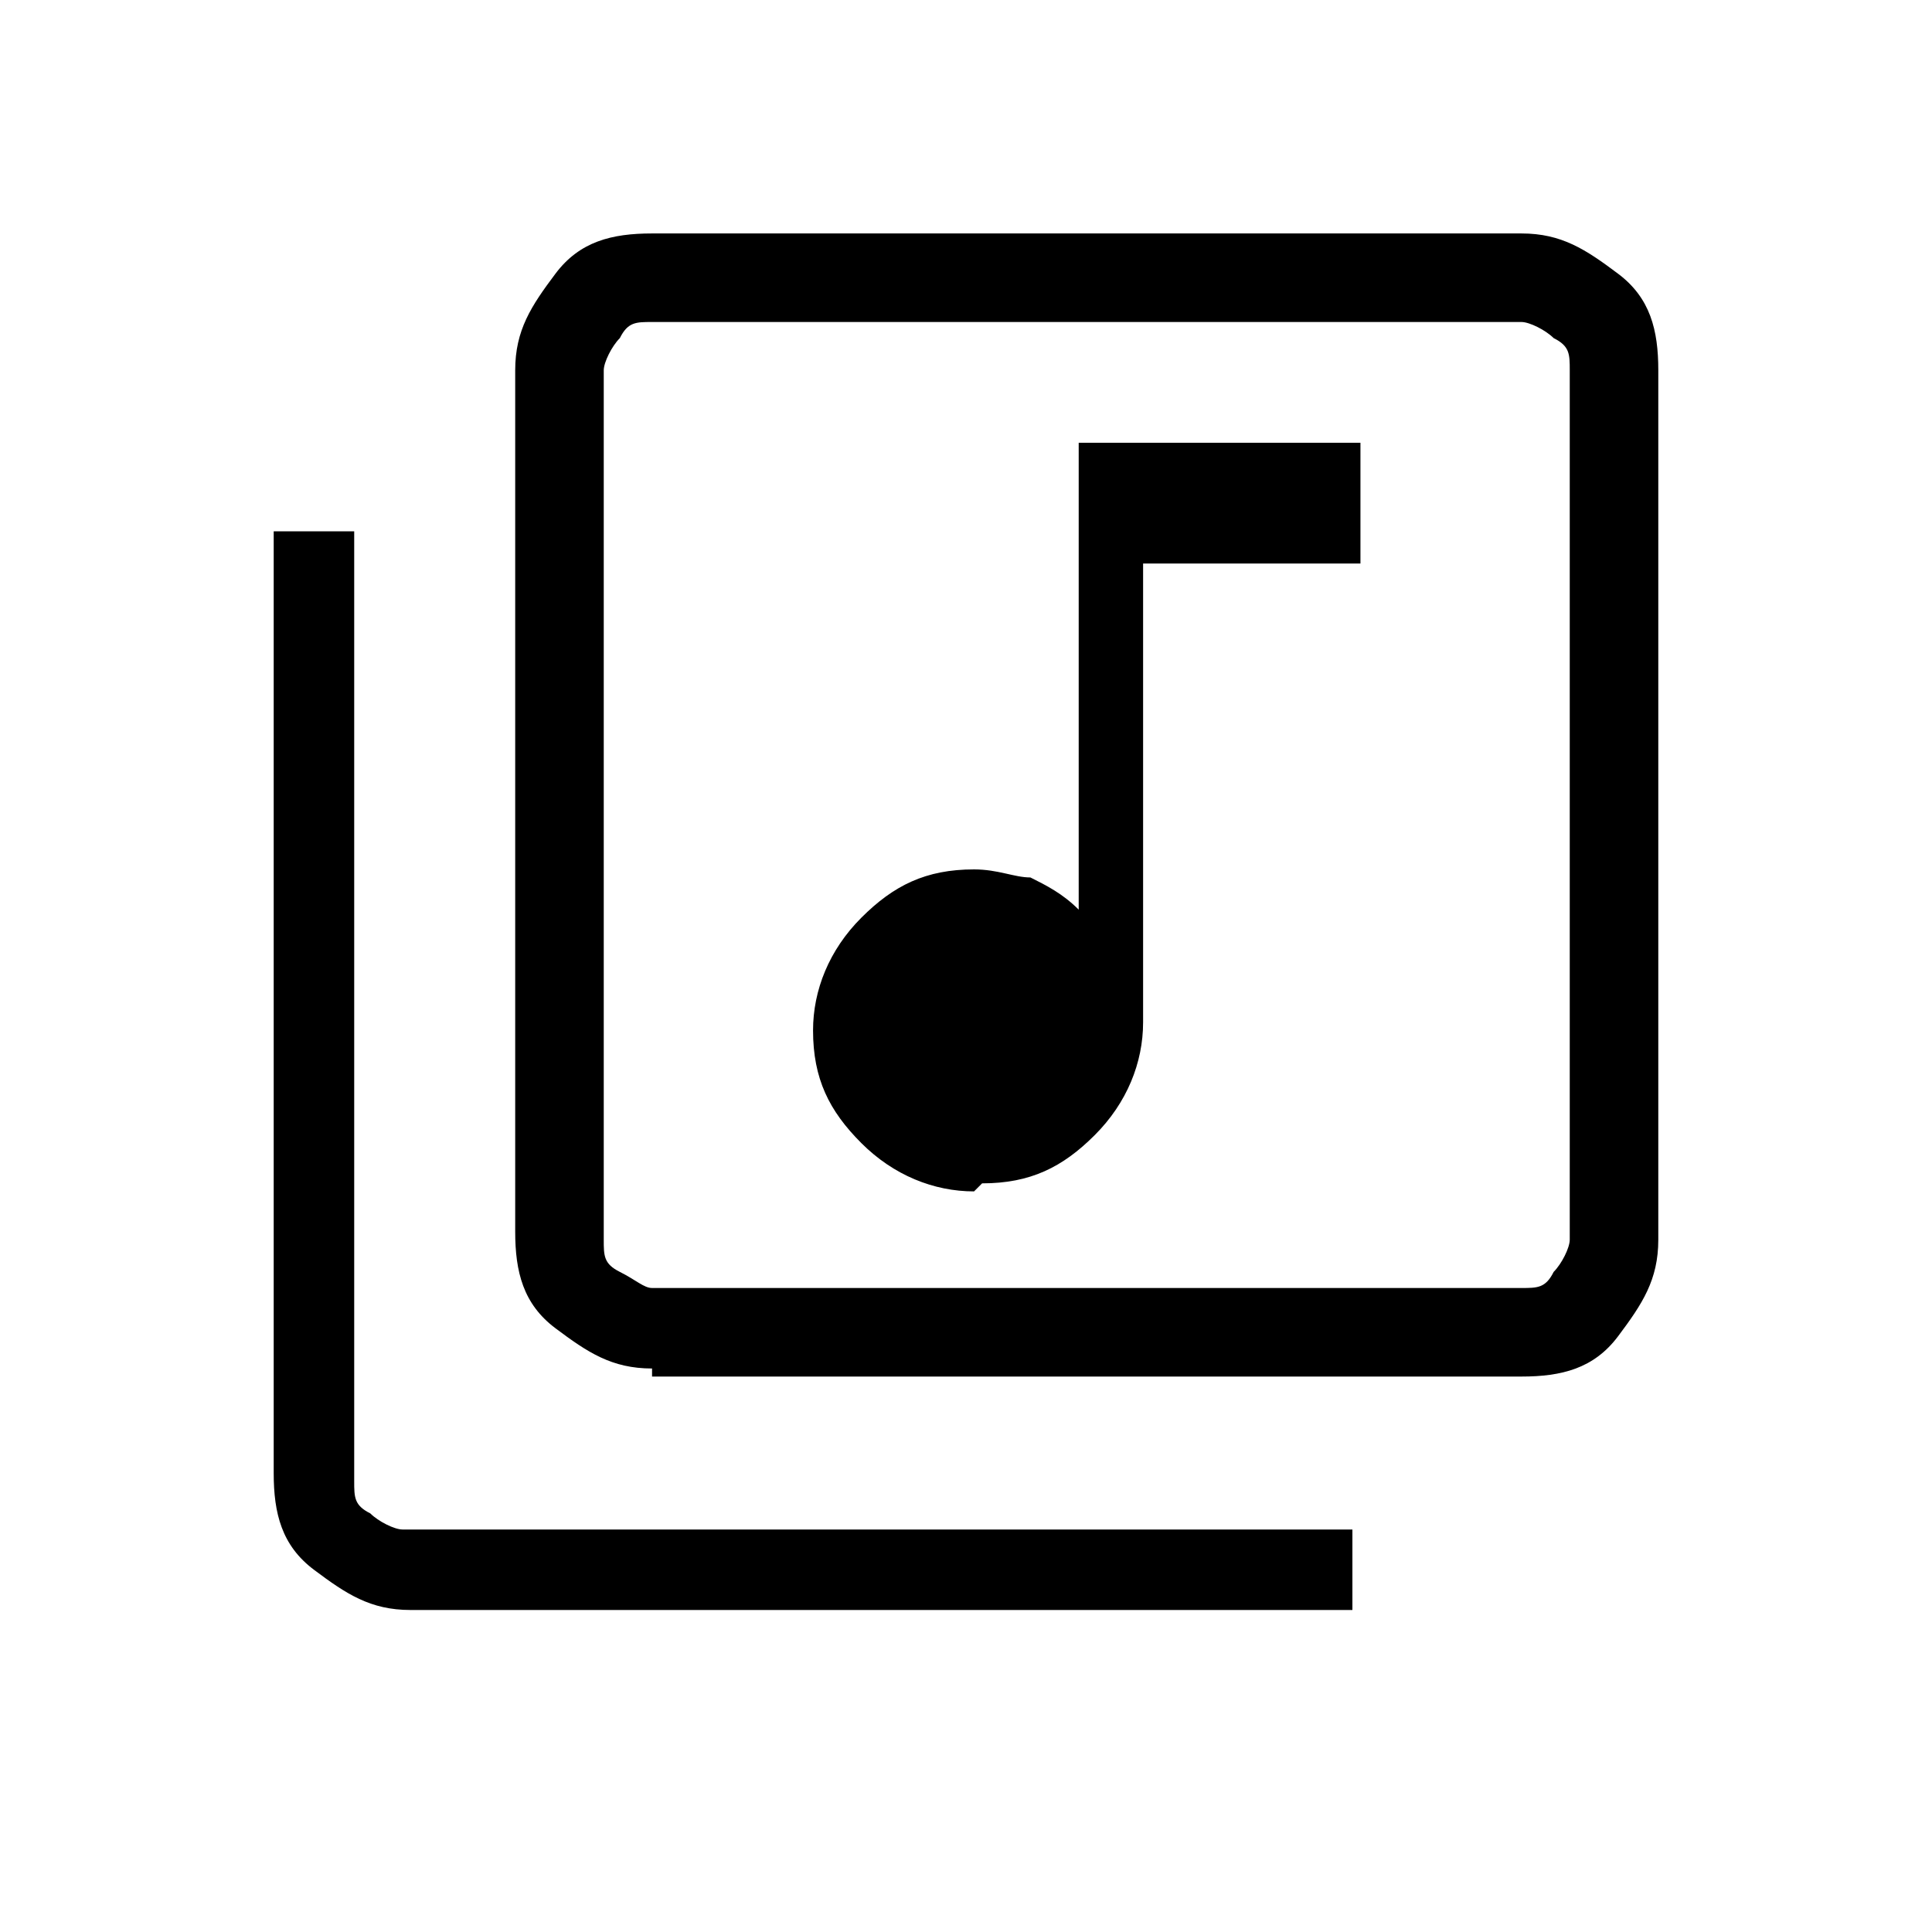 <?xml version="1.0" encoding="UTF-8"?>
<svg xmlns="http://www.w3.org/2000/svg" version="1.1" viewBox="0 0 24 24">
  <!-- Generator: Adobe Illustrator 28.7.1, SVG Export Plug-In . SVG Version: 1.2.0 Build 142)  -->
  <g>
    <g id="Calque_1">
      <path d="M12.2,14.7c.6,0,1-.2,1.4-.6.4-.4.6-.9.6-1.4v-5.7h2.7v-1.5h-3.5v5.8c-.2-.2-.4-.3-.6-.4-.2,0-.4-.1-.7-.1-.6,0-1,.2-1.4.6s-.6.9-.6,1.4c0,.6.2,1,.6,1.4s.9.6,1.4.6ZM8.1,17c-.5,0-.8-.2-1.2-.5s-.5-.7-.5-1.2V4.6c0-.5.2-.8.5-1.2s.7-.5,1.2-.5h10.8c.5,0,.8.2,1.2.5s.5.7.5,1.2v10.8c0,.5-.2.8-.5,1.2s-.7.5-1.2.5h-10.8ZM8.1,16h10.8c.2,0,.3,0,.4-.2.1-.1.2-.3.2-.4V4.6c0-.2,0-.3-.2-.4-.1-.1-.3-.2-.4-.2h-10.8c-.2,0-.3,0-.4.2-.1.1-.2.3-.2.4v10.8c0,.2,0,.3.2.4s.3.2.4.2ZM5.1,20c-.5,0-.8-.2-1.2-.5s-.5-.7-.5-1.2V6.6h1v11.8c0,.2,0,.3.2.4.1.1.3.2.4.2h11.8v1s-11.8,0-11.8,0ZM7.5,4v12V4Z"/>
    </g>
  </g>
</svg>